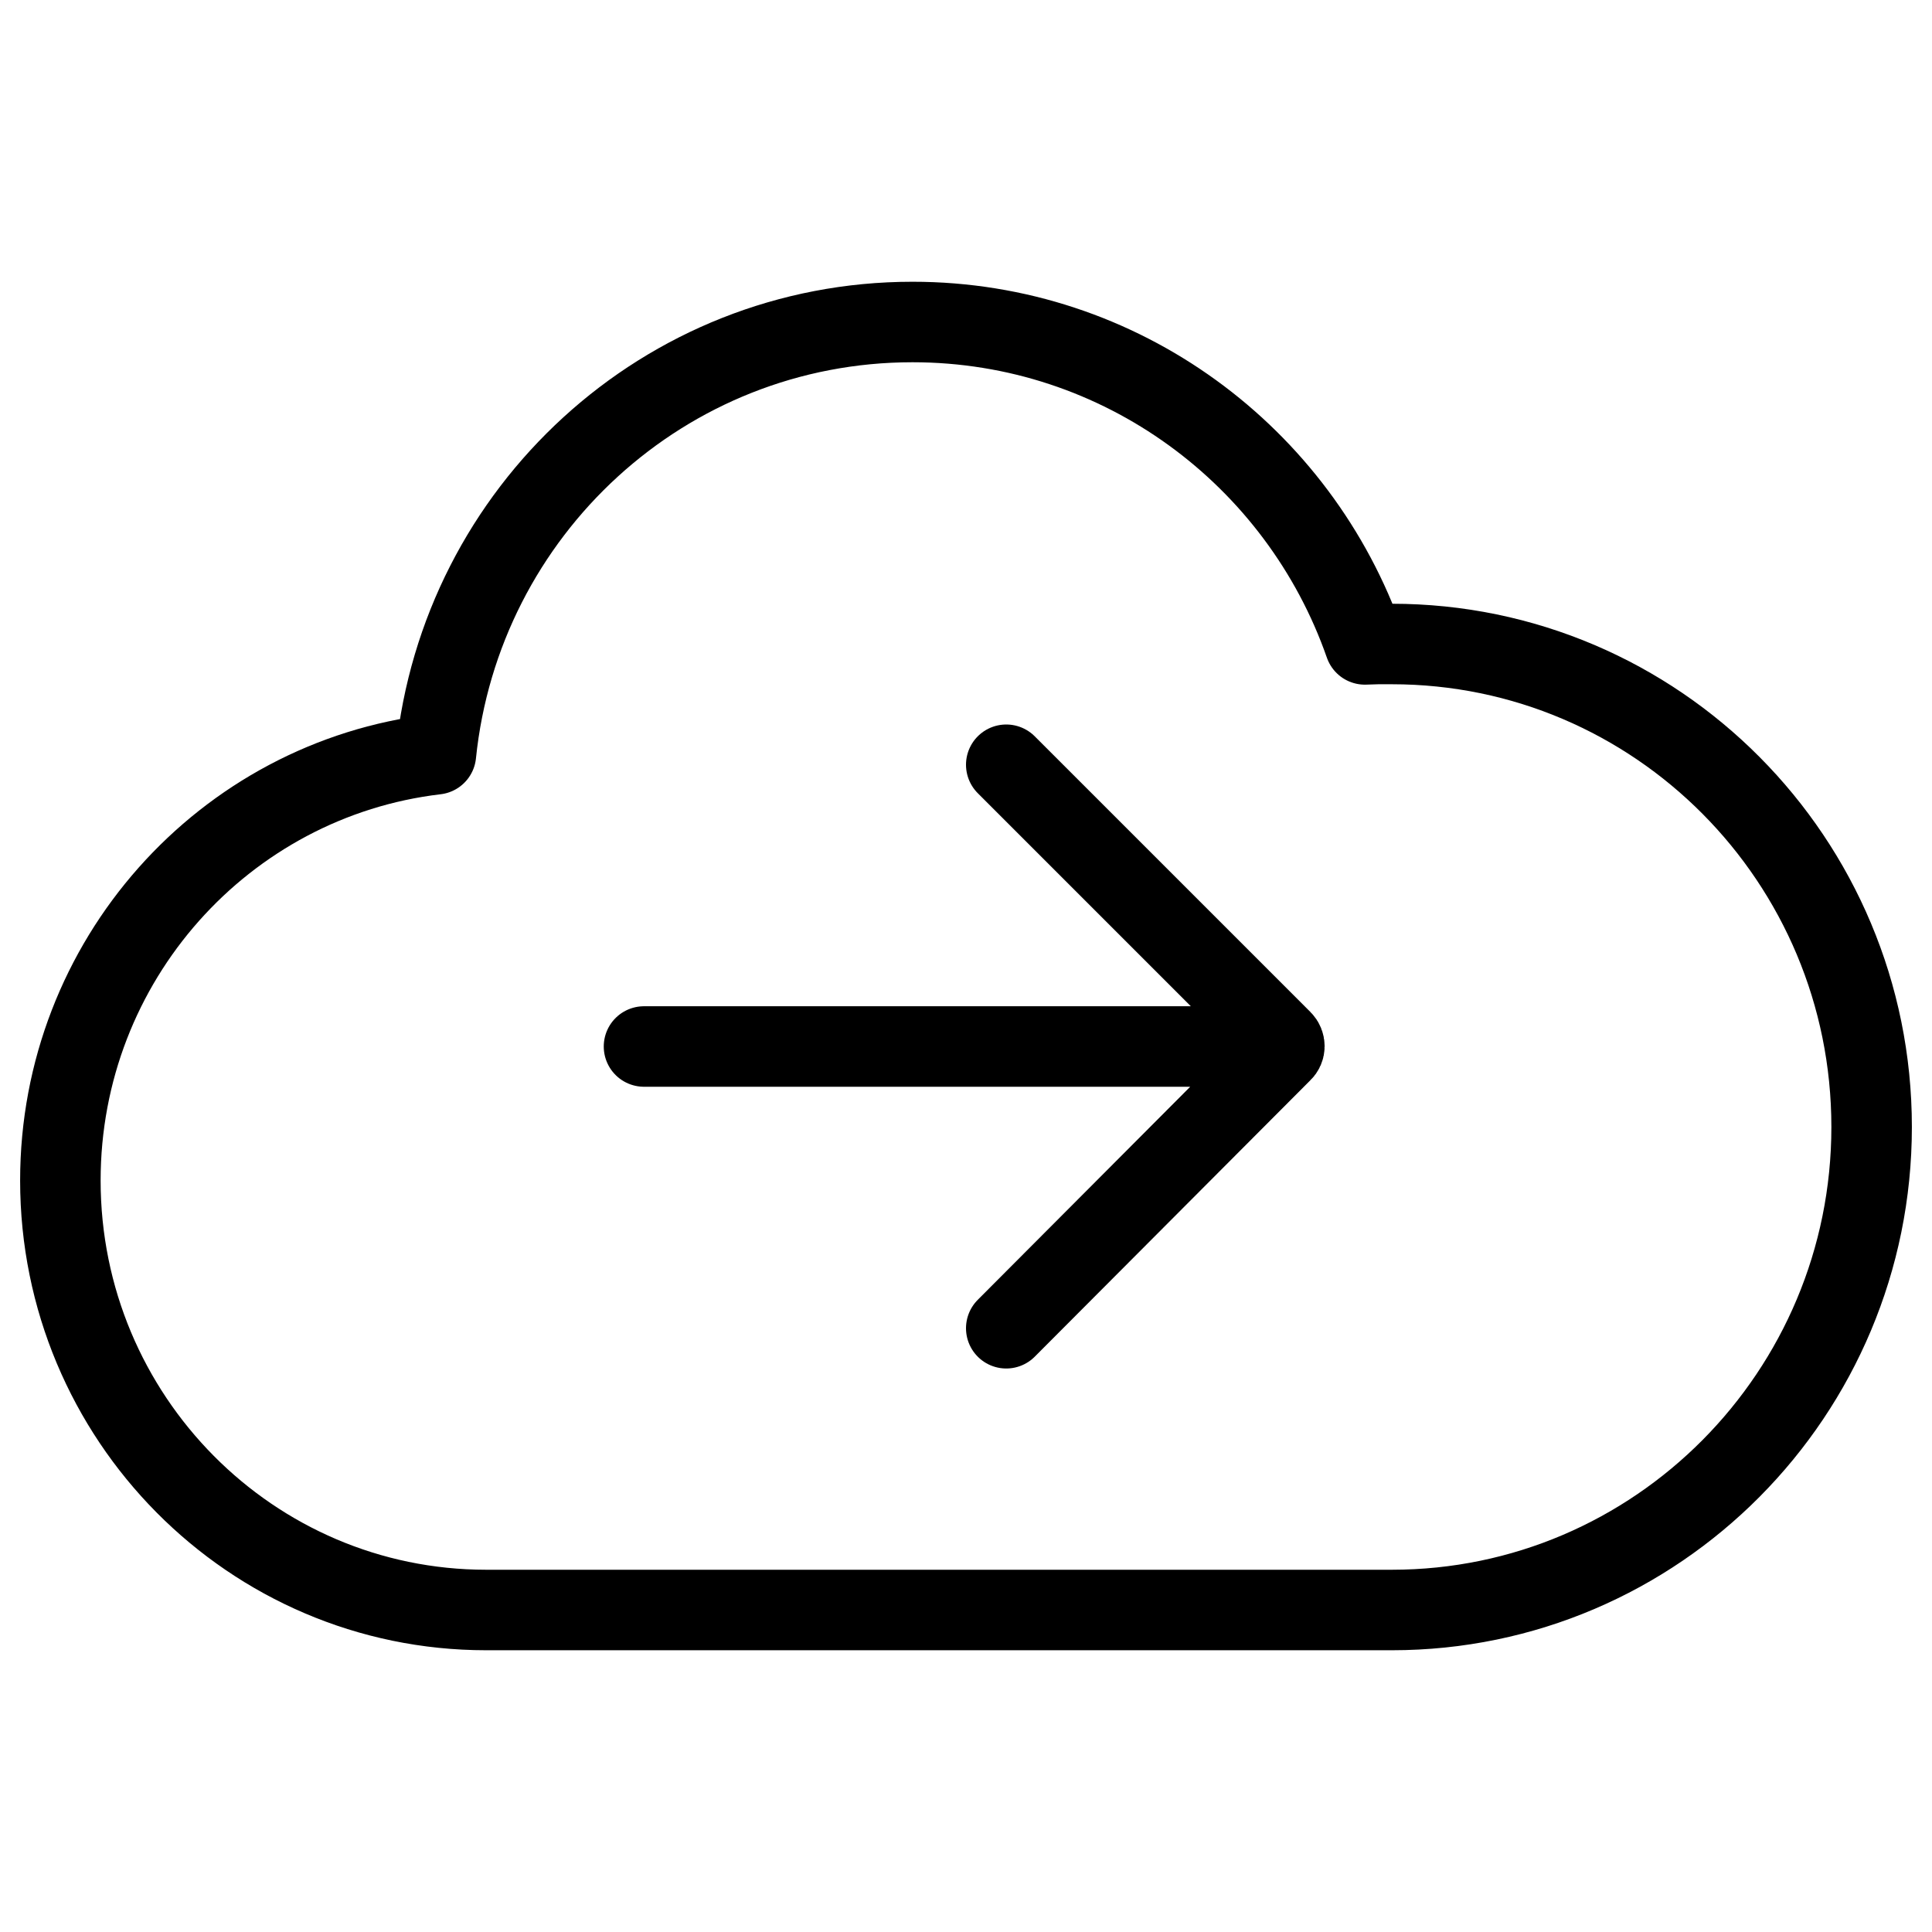<svg width="48" height="48" viewBox="0 0 48 48" fill="none" xmlns="http://www.w3.org/2000/svg" xmlns:xlink="http://www.w3.org/1999/xlink">
	<desc>
			Created with Pixso.
	</desc>
	<defs>
		<clipPath id="clip236_8240">
			<rect id="应用迁移" width="48" height="48" fill="white" fill-opacity="0"/>
		</clipPath>
	</defs>
	<g clip-path="url(#clip236_8240)">
		<path id="path1" d="M1.5 23.98C1.5 20.46 1.49 16.95 1.5 13.43C1.49 11.73 1.7 10.04 2.12 8.39C3.04 4.9 5.32 2.83 8.8 2.02C10.55 1.65 12.33 1.47 14.12 1.5C20.86 1.5 27.6 1.5 34.34 1.5C36.05 1.49 37.75 1.68 39.4 2.08C42.99 2.96 45.15 5.23 45.97 8.81C46.34 10.5 46.51 12.23 46.49 13.96C46.49 20.77 46.49 27.59 46.49 34.4C46.5 36.09 46.31 37.77 45.91 39.41C45.04 43 42.75 45.14 39.17 45.97C37.42 46.34 35.64 46.52 33.85 46.49C27.14 46.49 20.43 46.49 13.72 46.49C12 46.51 10.29 46.31 8.62 45.92C5.01 45.04 2.85 42.76 2.03 39.16C1.61 37.33 1.5 35.5 1.5 33.65C1.5 30.43 1.5 27.2 1.5 23.98Z" fill="#FFFFFF" fill-opacity="0" fill-rule="nonzero"/>
		<path id="path1" d="M1.5 13.43C1.49 11.73 1.7 10.04 2.12 8.39C3.04 4.9 5.32 2.83 8.8 2.02C10.55 1.65 12.33 1.47 14.12 1.5C20.86 1.5 27.6 1.5 34.34 1.5C36.05 1.49 37.75 1.68 39.4 2.08C42.99 2.96 45.15 5.23 45.97 8.81C46.34 10.5 46.51 12.23 46.49 13.96C46.49 20.77 46.49 27.59 46.49 34.4C46.5 36.09 46.31 37.77 45.91 39.41C45.04 43 42.75 45.14 39.17 45.97C37.42 46.34 35.64 46.52 33.85 46.49C27.14 46.49 20.43 46.49 13.72 46.49C12 46.51 10.29 46.31 8.62 45.92C5.01 45.04 2.85 42.76 2.03 39.16C1.61 37.33 1.5 35.5 1.5 33.65C1.5 30.43 1.5 27.2 1.5 23.98C1.5 20.46 1.49 16.95 1.5 13.43Z" stroke="#FFFFFF" stroke-opacity="0" stroke-width="3"/>
		<g opacity="0.2">
			<path id="path2" d="M1.5 23.98C1.5 20.46 1.49 16.95 1.5 13.43C1.49 11.73 1.7 10.04 2.12 8.39C3.04 4.9 5.32 2.83 8.8 2.02C10.55 1.65 12.33 1.47 14.12 1.5C20.86 1.5 27.6 1.5 34.34 1.5C36.05 1.49 37.75 1.68 39.4 2.08C42.99 2.96 45.15 5.23 45.97 8.81C46.34 10.5 46.51 12.23 46.49 13.96C46.49 20.77 46.49 27.59 46.49 34.4C46.5 36.09 46.31 37.77 45.91 39.41C45.04 43 42.75 45.14 39.17 45.97C37.42 46.34 35.64 46.52 33.85 46.49C27.14 46.49 20.43 46.49 13.72 46.49C12 46.51 10.29 46.31 8.62 45.92C5.01 45.04 2.85 42.76 2.03 39.16C1.61 37.33 1.5 35.5 1.5 33.65C1.5 30.43 1.5 27.2 1.5 23.98Z" fill="#000000" fill-opacity="0" fill-rule="nonzero"/>
			<path id="path2" d="M1.5 13.43C1.49 11.73 1.7 10.04 2.12 8.39C3.04 4.9 5.32 2.83 8.8 2.02C10.55 1.65 12.33 1.47 14.12 1.5C20.86 1.5 27.6 1.5 34.34 1.5C36.05 1.49 37.75 1.68 39.4 2.08C42.99 2.96 45.15 5.23 45.97 8.81C46.34 10.5 46.51 12.23 46.49 13.96C46.49 20.77 46.49 27.59 46.49 34.4C46.5 36.09 46.31 37.77 45.91 39.41C45.04 43 42.75 45.14 39.17 45.97C37.42 46.34 35.64 46.52 33.85 46.49C27.14 46.49 20.43 46.49 13.72 46.49C12 46.51 10.29 46.31 8.62 45.92C5.01 45.04 2.85 42.76 2.03 39.16C1.61 37.33 1.5 35.5 1.5 33.65C1.5 30.43 1.5 27.2 1.5 23.98C1.5 20.46 1.49 16.95 1.5 13.43Z" stroke="#FFFFFF" stroke-opacity="0" stroke-width="3"/>
		</g>
		<circle id="path3" cx="24" cy="24" r="24" fill="#FFFFFF" fill-opacity="0"/>
		<circle id="path3" cx="24" cy="24" r="24" stroke="#000000" stroke-opacity="0" stroke-width="3"/>
		<path id="path4" d="M12.08 40C6.24 40 1.5 35.22 1.5 29.33C1.5 23.87 5.57 19.36 10.83 18.74C11.45 12.7 16.51 8 22.67 8C27.86 8 32.28 11.34 33.91 16.01L34.23 16L34.58 16C41.16 16 46.5 21.37 46.5 28C46.5 34.62 41.16 40 34.58 40L12.08 40Z" fill="#FFFFFF" fill-opacity="0" fill-rule="evenodd"/>
		<path id="path4" d="M1.5 29.33C1.5 23.87 5.57 19.36 10.83 18.74C11.45 12.7 16.51 8 22.67 8C27.86 8 32.28 11.34 33.91 16.01L34.23 16L34.58 16C41.16 16 46.5 21.37 46.5 28C46.5 34.62 41.16 40 34.58 40L12.08 40C6.24 40 1.5 35.22 1.5 29.33Z" stroke="#000000" stroke-opacity="1" stroke-width="2" stroke-linejoin="round"/>
		<path id="path5" d="M25.71 18.32L25.71 18.29C25.31 17.89 24.69 17.89 24.3 18.29C23.9 18.68 23.9 19.31 24.29 19.7L24.32 19.7L25.71 18.32ZM24.32 32.29L24.29 32.29C23.89 32.68 23.89 33.31 24.29 33.7C24.68 34.1 25.31 34.1 25.7 33.7L25.7 33.67L24.32 32.29ZM16.02 25.02L16 25C15.44 25 15 25.44 15 26C15 26.56 15.44 27 16 27L16.02 26.98L16.02 25.02ZM30.98 26.98L31 27C31.56 27 32 26.56 32 26C32 25.44 31.56 25 31 25L30.98 25.02L30.98 26.98Z" fill="#000000" fill-opacity="0" fill-rule="nonzero"/>
		<path id="path5" d="M25 19L31.85 25.85C31.93 25.93 31.93 26.06 31.85 26.13L25 33M16 26L31 26" stroke="#000000" stroke-opacity="1" stroke-width="2" stroke-linejoin="round" stroke-linecap="round"/>
	</g>
</svg>
